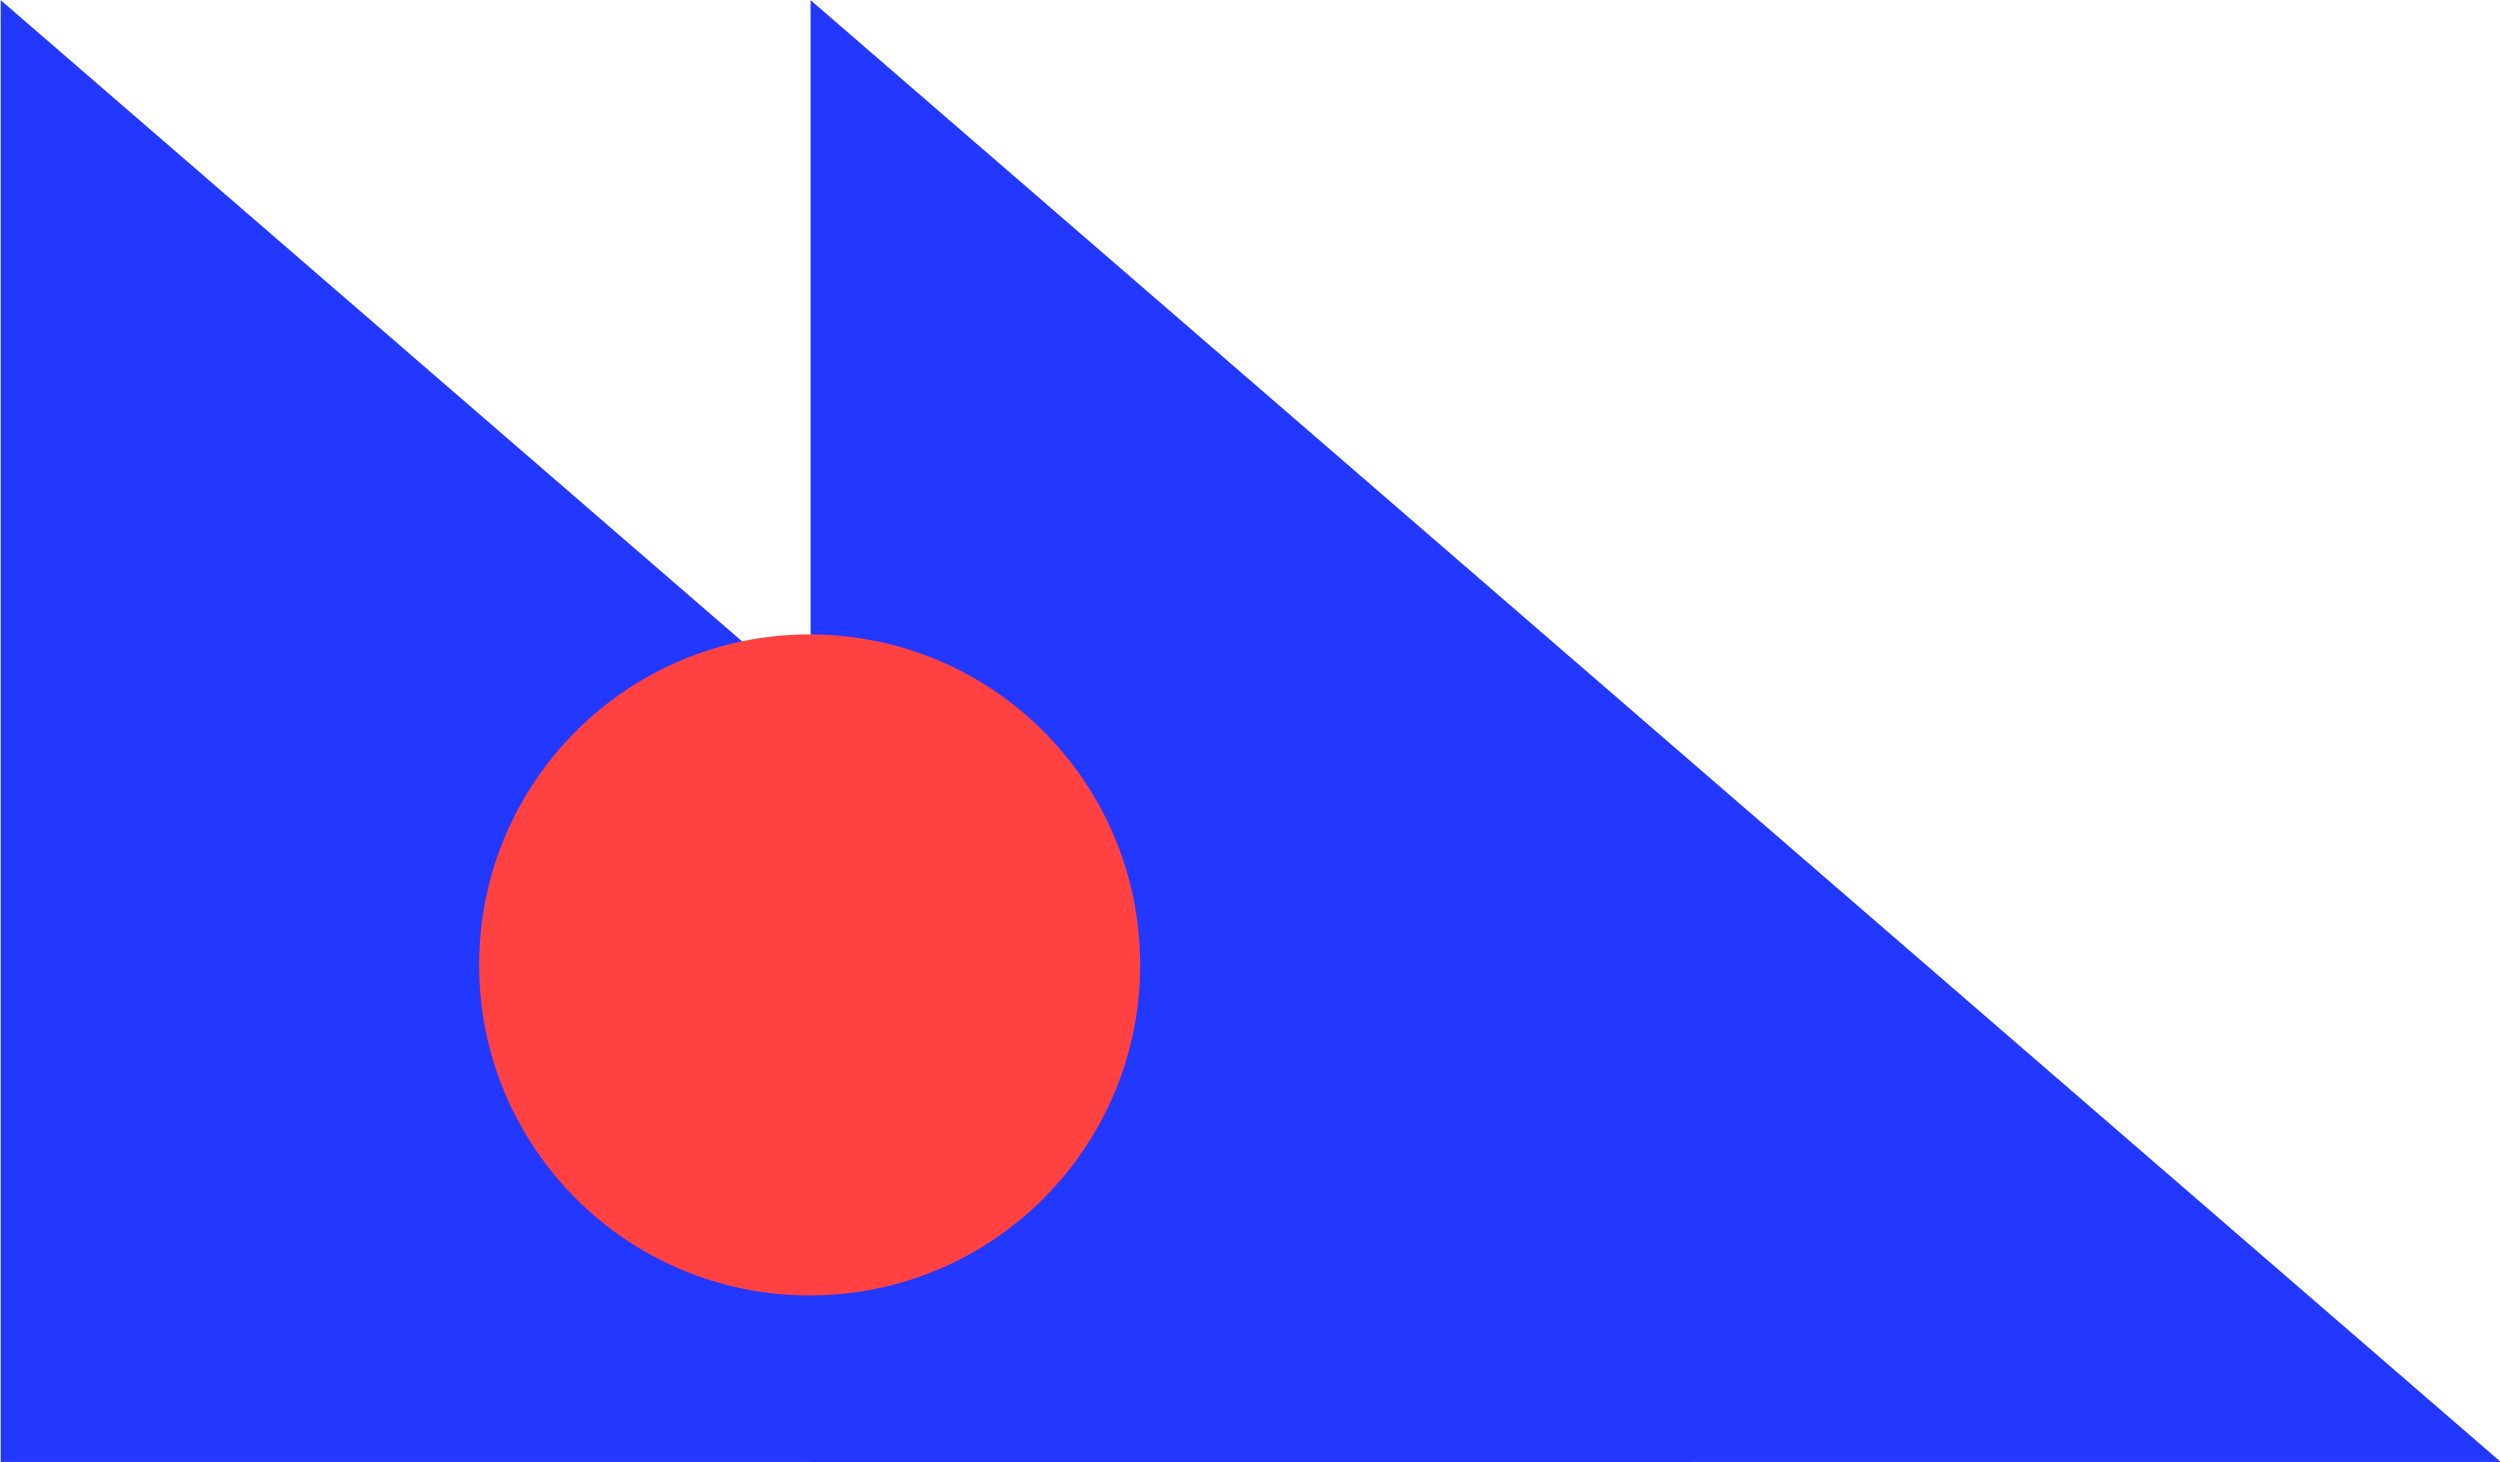 <?xml version="1.0" encoding="UTF-8" standalone="no"?>
<svg
   width="388.703"
   height="227.303"
   viewBox="0 0 388.703 227.303"
   version="1.1"
   id="svg1"
   sodipodi:docname="trojkat_podwojny_web.svg"
   xml:space="preserve"
   inkscape:version="1.3 (0e150ed6c4, 2023-07-21)"
   xmlns:inkscape="http://www.inkscape.org/namespaces/inkscape"
   xmlns:sodipodi="http://sodipodi.sourceforge.net/DTD/sodipodi-0.dtd"
   xmlns="http://www.w3.org/2000/svg"
   xmlns:svg="http://www.w3.org/2000/svg"><defs
     id="defs1"><clipPath
       clipPathUnits="userSpaceOnUse"
       id="clipPath2"><rect
         style="opacity:0.5;fill:#000000;stroke-width:1.15"
         id="rect2"
         width="591.045"
         height="321.599"
         x="488"
         y="104" /></clipPath><clipPath
       clipPathUnits="userSpaceOnUse"
       id="clipPath3"><rect
         style="opacity:0.535;fill:#000000;stroke-width:1.271"
         id="rect4"
         width="494.044"
         height="288.903"
         x="488"
         y="104" /></clipPath></defs><sodipodi:namedview
     id="namedview1"
     pagecolor="#505050"
     bordercolor="#eeeeee"
     borderopacity="1"
     inkscape:showpageshadow="0"
     inkscape:pageopacity="0"
     inkscape:pagecheckerboard="0"
     inkscape:deskcolor="#505050"
     inkscape:zoom="2.0465426"
     inkscape:cx="376.24431"
     inkscape:cy="256.04159"
     inkscape:window-width="2560"
     inkscape:window-height="1376"
     inkscape:window-x="0"
     inkscape:window-y="317"
     inkscape:window-maximized="1"
     inkscape:current-layer="svg1" /><g
     id="Group_297"
     data-name="Group 297"
     transform="matrix(0.787,0,0,0.787,-383.948,-81.825)"
     clip-path="url(#clipPath3)"><path
       id="Path_51"
       data-name="Path 51"
       d="m -614,-3050 v 512 h 592 z"
       transform="translate(1102,3154)"
       fill="#2338ff" /><path
       id="Path_52"
       data-name="Path 52"
       d="m -614,-3050 v 512 h 592 z"
       transform="translate(1262,3154)"
       fill="#2338ff" /></g><circle
     id="Ellipse_1"
     data-name="Ellipse 1"
     cx="125.885"
     cy="150.027"
     r="51.388"
     fill="#ff4141"
     style="stroke-width:0.367" /></svg>
